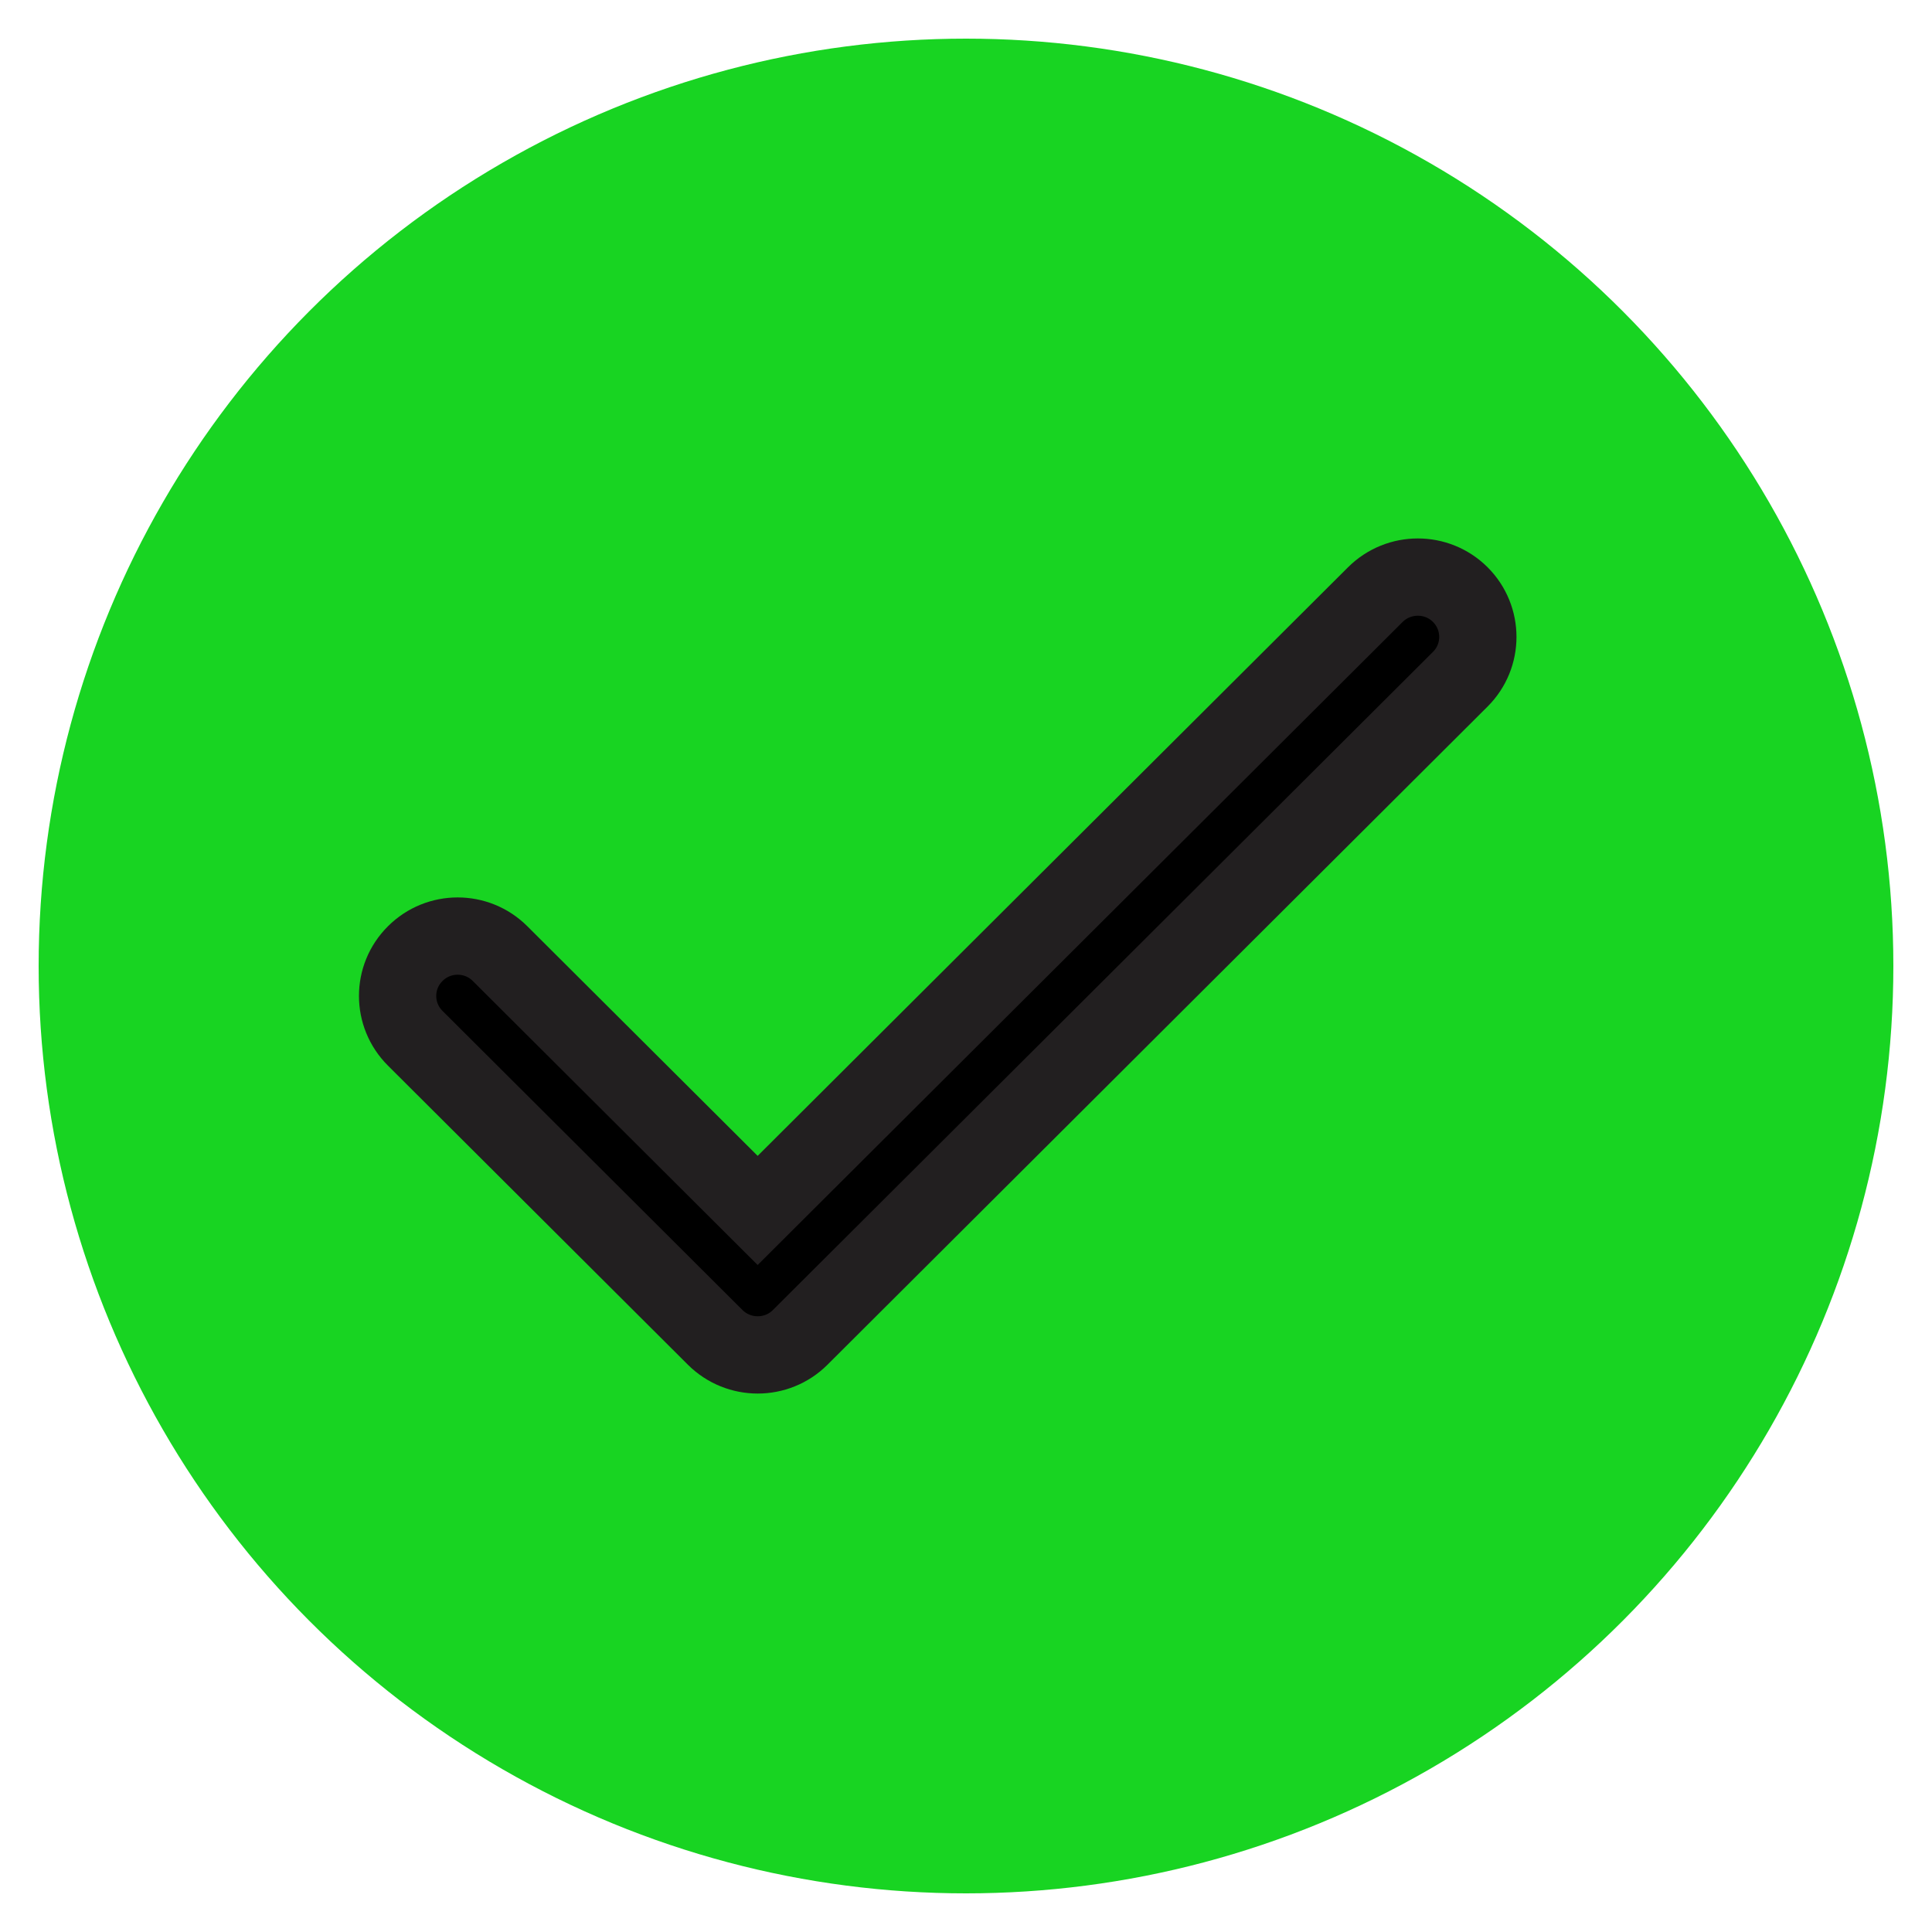 <svg width="25" height="25" viewBox="0 0 25 25" fill="none" xmlns="http://www.w3.org/2000/svg">
<circle cx="12.5" cy="12.5" r="12" fill="#18D422"/>
<path d="M17.797 7.694C18.101 7.392 18.593 7.392 18.896 7.694C19.199 7.997 19.199 8.487 18.896 8.789L10.354 17.306C10.051 17.608 9.559 17.608 9.255 17.306L5.373 13.435C5.069 13.132 5.069 12.642 5.373 12.34C5.676 12.037 6.168 12.037 6.471 12.34L9.804 15.663L17.797 7.694Z" fill="black"/>
<path d="M17.797 7.694C18.101 7.392 18.593 7.392 18.896 7.694C19.199 7.997 19.199 8.487 18.896 8.789L10.354 17.306C10.051 17.608 9.559 17.608 9.255 17.306L5.373 13.435C5.069 13.132 5.069 12.642 5.373 12.34C5.676 12.037 6.168 12.037 6.471 12.34L9.804 15.663L17.797 7.694Z" stroke="#221F20"/>
</svg>
